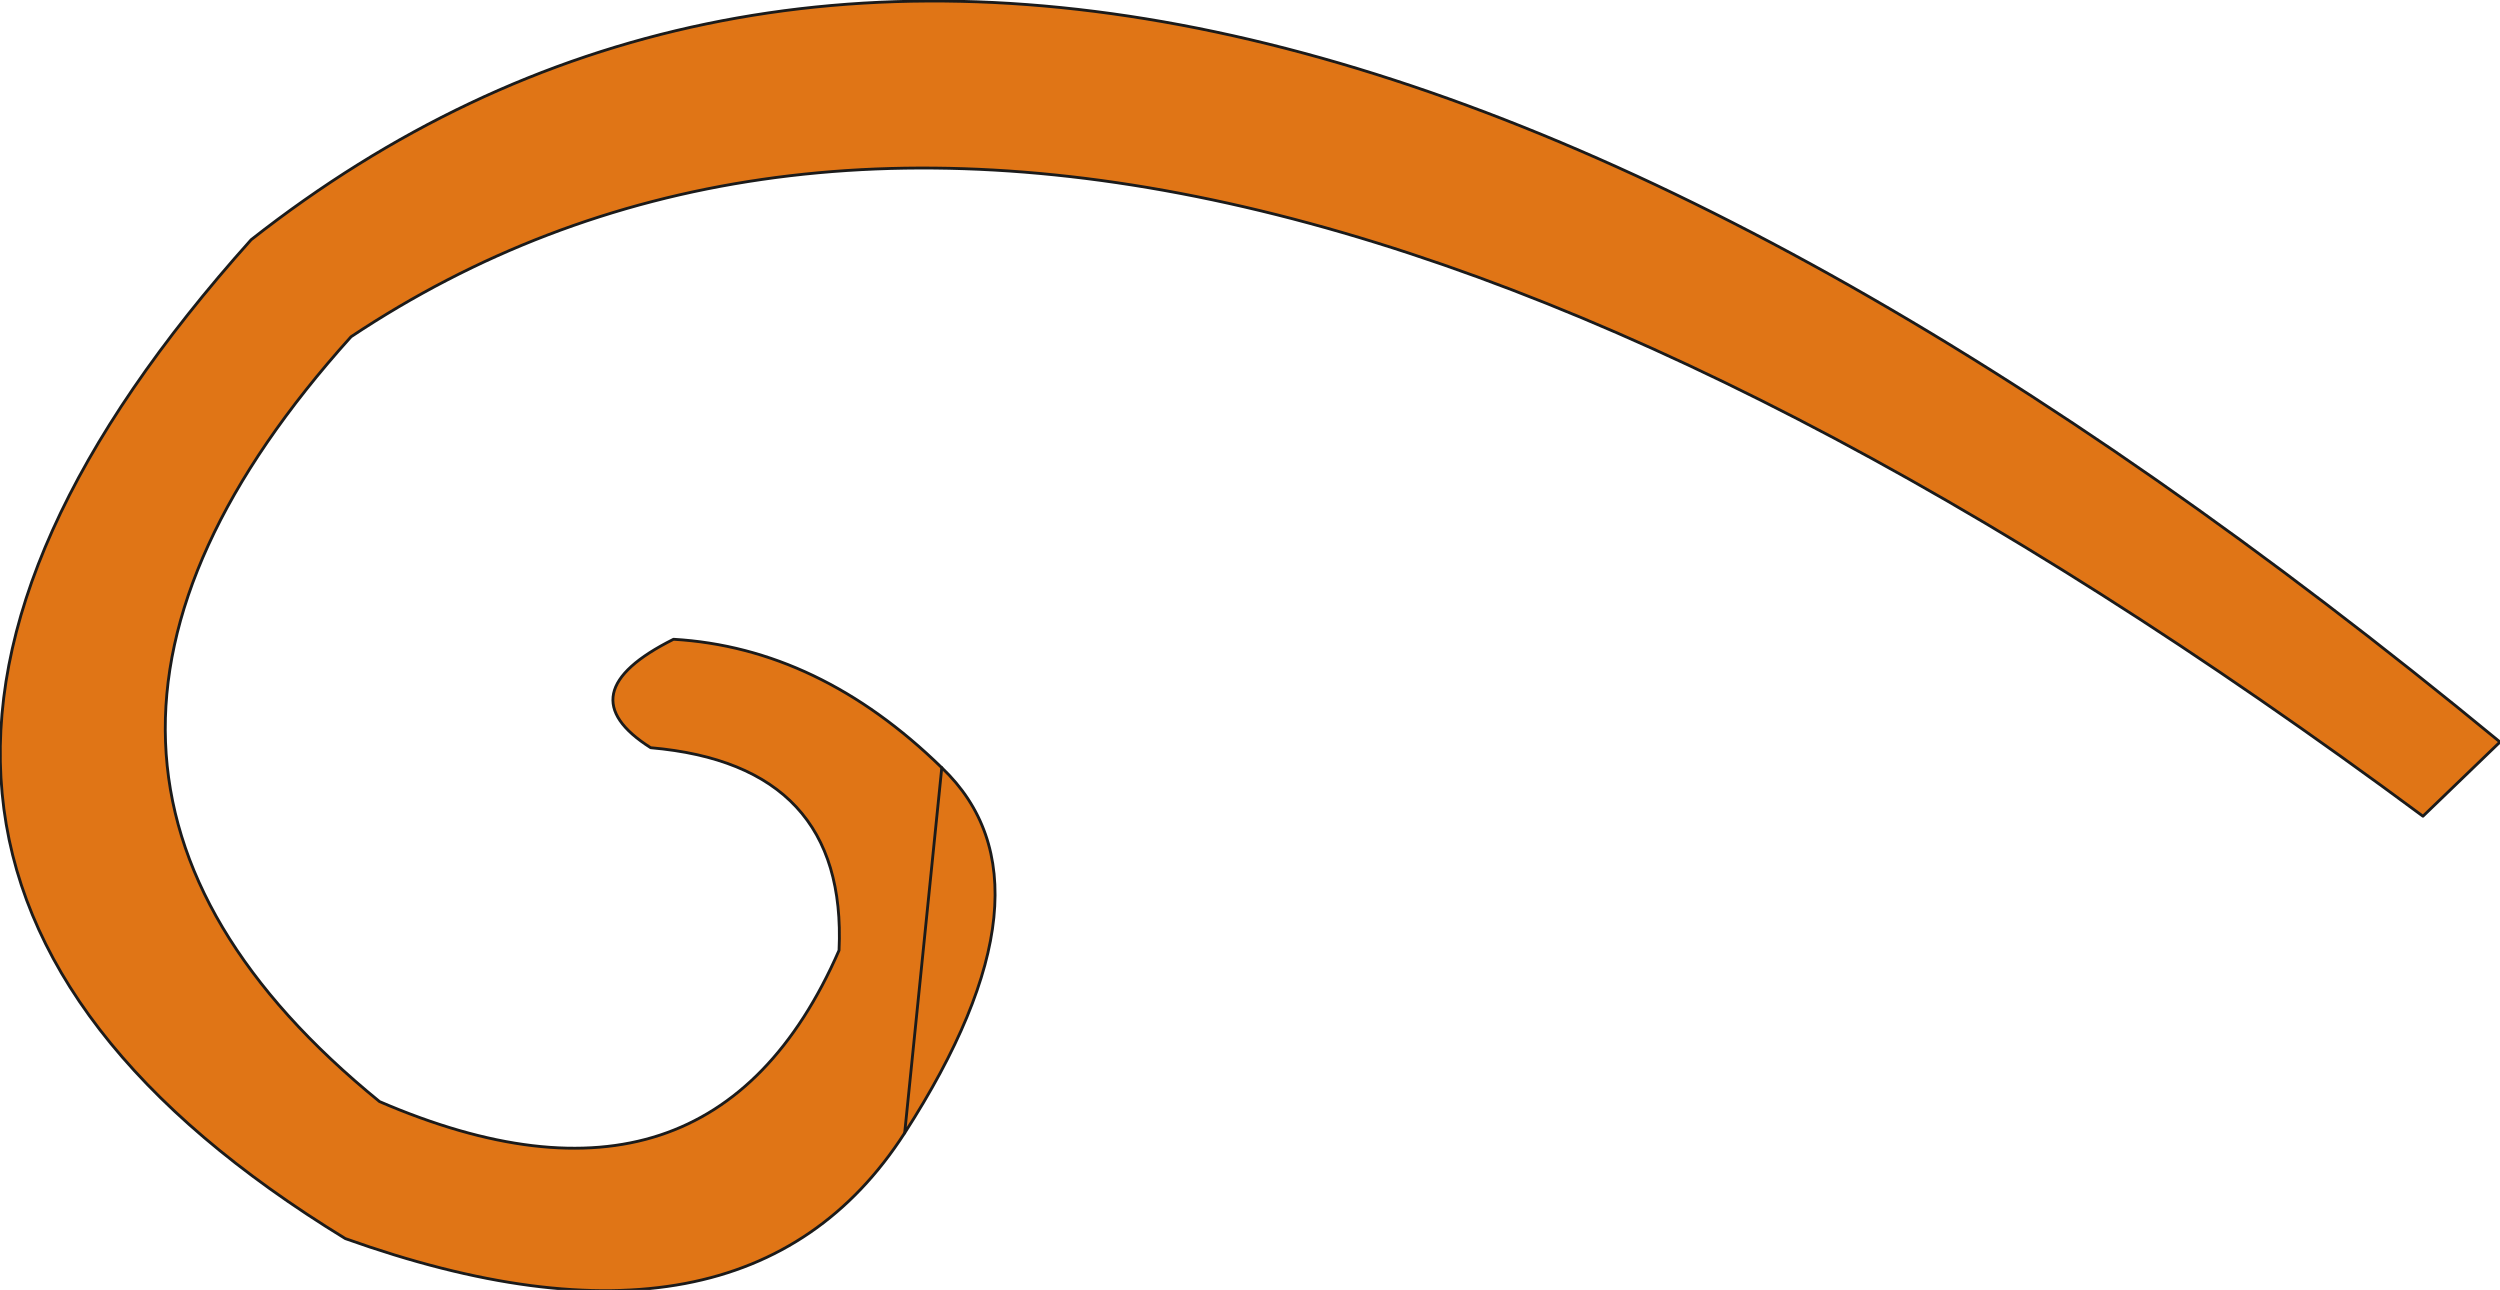 <?xml version="1.0" encoding="UTF-8" standalone="no"?>
<svg xmlns:xlink="http://www.w3.org/1999/xlink" height="22.6px" width="43.8px" xmlns="http://www.w3.org/2000/svg">
  <g transform="matrix(1.0, 0.0, 0.0, 1.0, 42.5, 13.15)">
    <path d="M-26.65 6.7 Q-29.45 11.05 -36.45 8.55 -47.65 1.7 -38.1 -8.95 -23.4 -20.5 1.3 -0.15 L-0.05 1.15 Q-23.2 -16.0 -36.35 -7.25 -43.1 0.25 -35.85 6.15 -30.05 8.65 -27.8 3.5 -27.65 0.25 -31.1 -0.05 -32.6 -1.0 -30.7 -1.95 -28.15 -1.8 -26.0 0.3 -23.85 2.35 -26.65 6.7" fill="#e07516" fill-rule="evenodd" stroke="none"/>
    <path d="M-26.65 6.7 Q-29.45 11.05 -36.45 8.55 -47.65 1.7 -38.1 -8.95 -23.4 -20.5 1.3 -0.15 L-0.05 1.15 Q-23.2 -16.0 -36.35 -7.25 -43.1 0.25 -35.85 6.15 -30.05 8.65 -27.8 3.5 -27.65 0.25 -31.1 -0.05 -32.6 -1.0 -30.7 -1.95 -28.15 -1.8 -26.0 0.3" fill="none" stroke="#1b1b1b" stroke-linecap="round" stroke-linejoin="round" stroke-width="0.05"/>
    <path d="M-26.0 0.3 Q-23.85 2.35 -26.65 6.7 Z" fill="none" stroke="#1b1b1b" stroke-linecap="round" stroke-linejoin="round" stroke-width="0.05"/>
  </g>
</svg>

